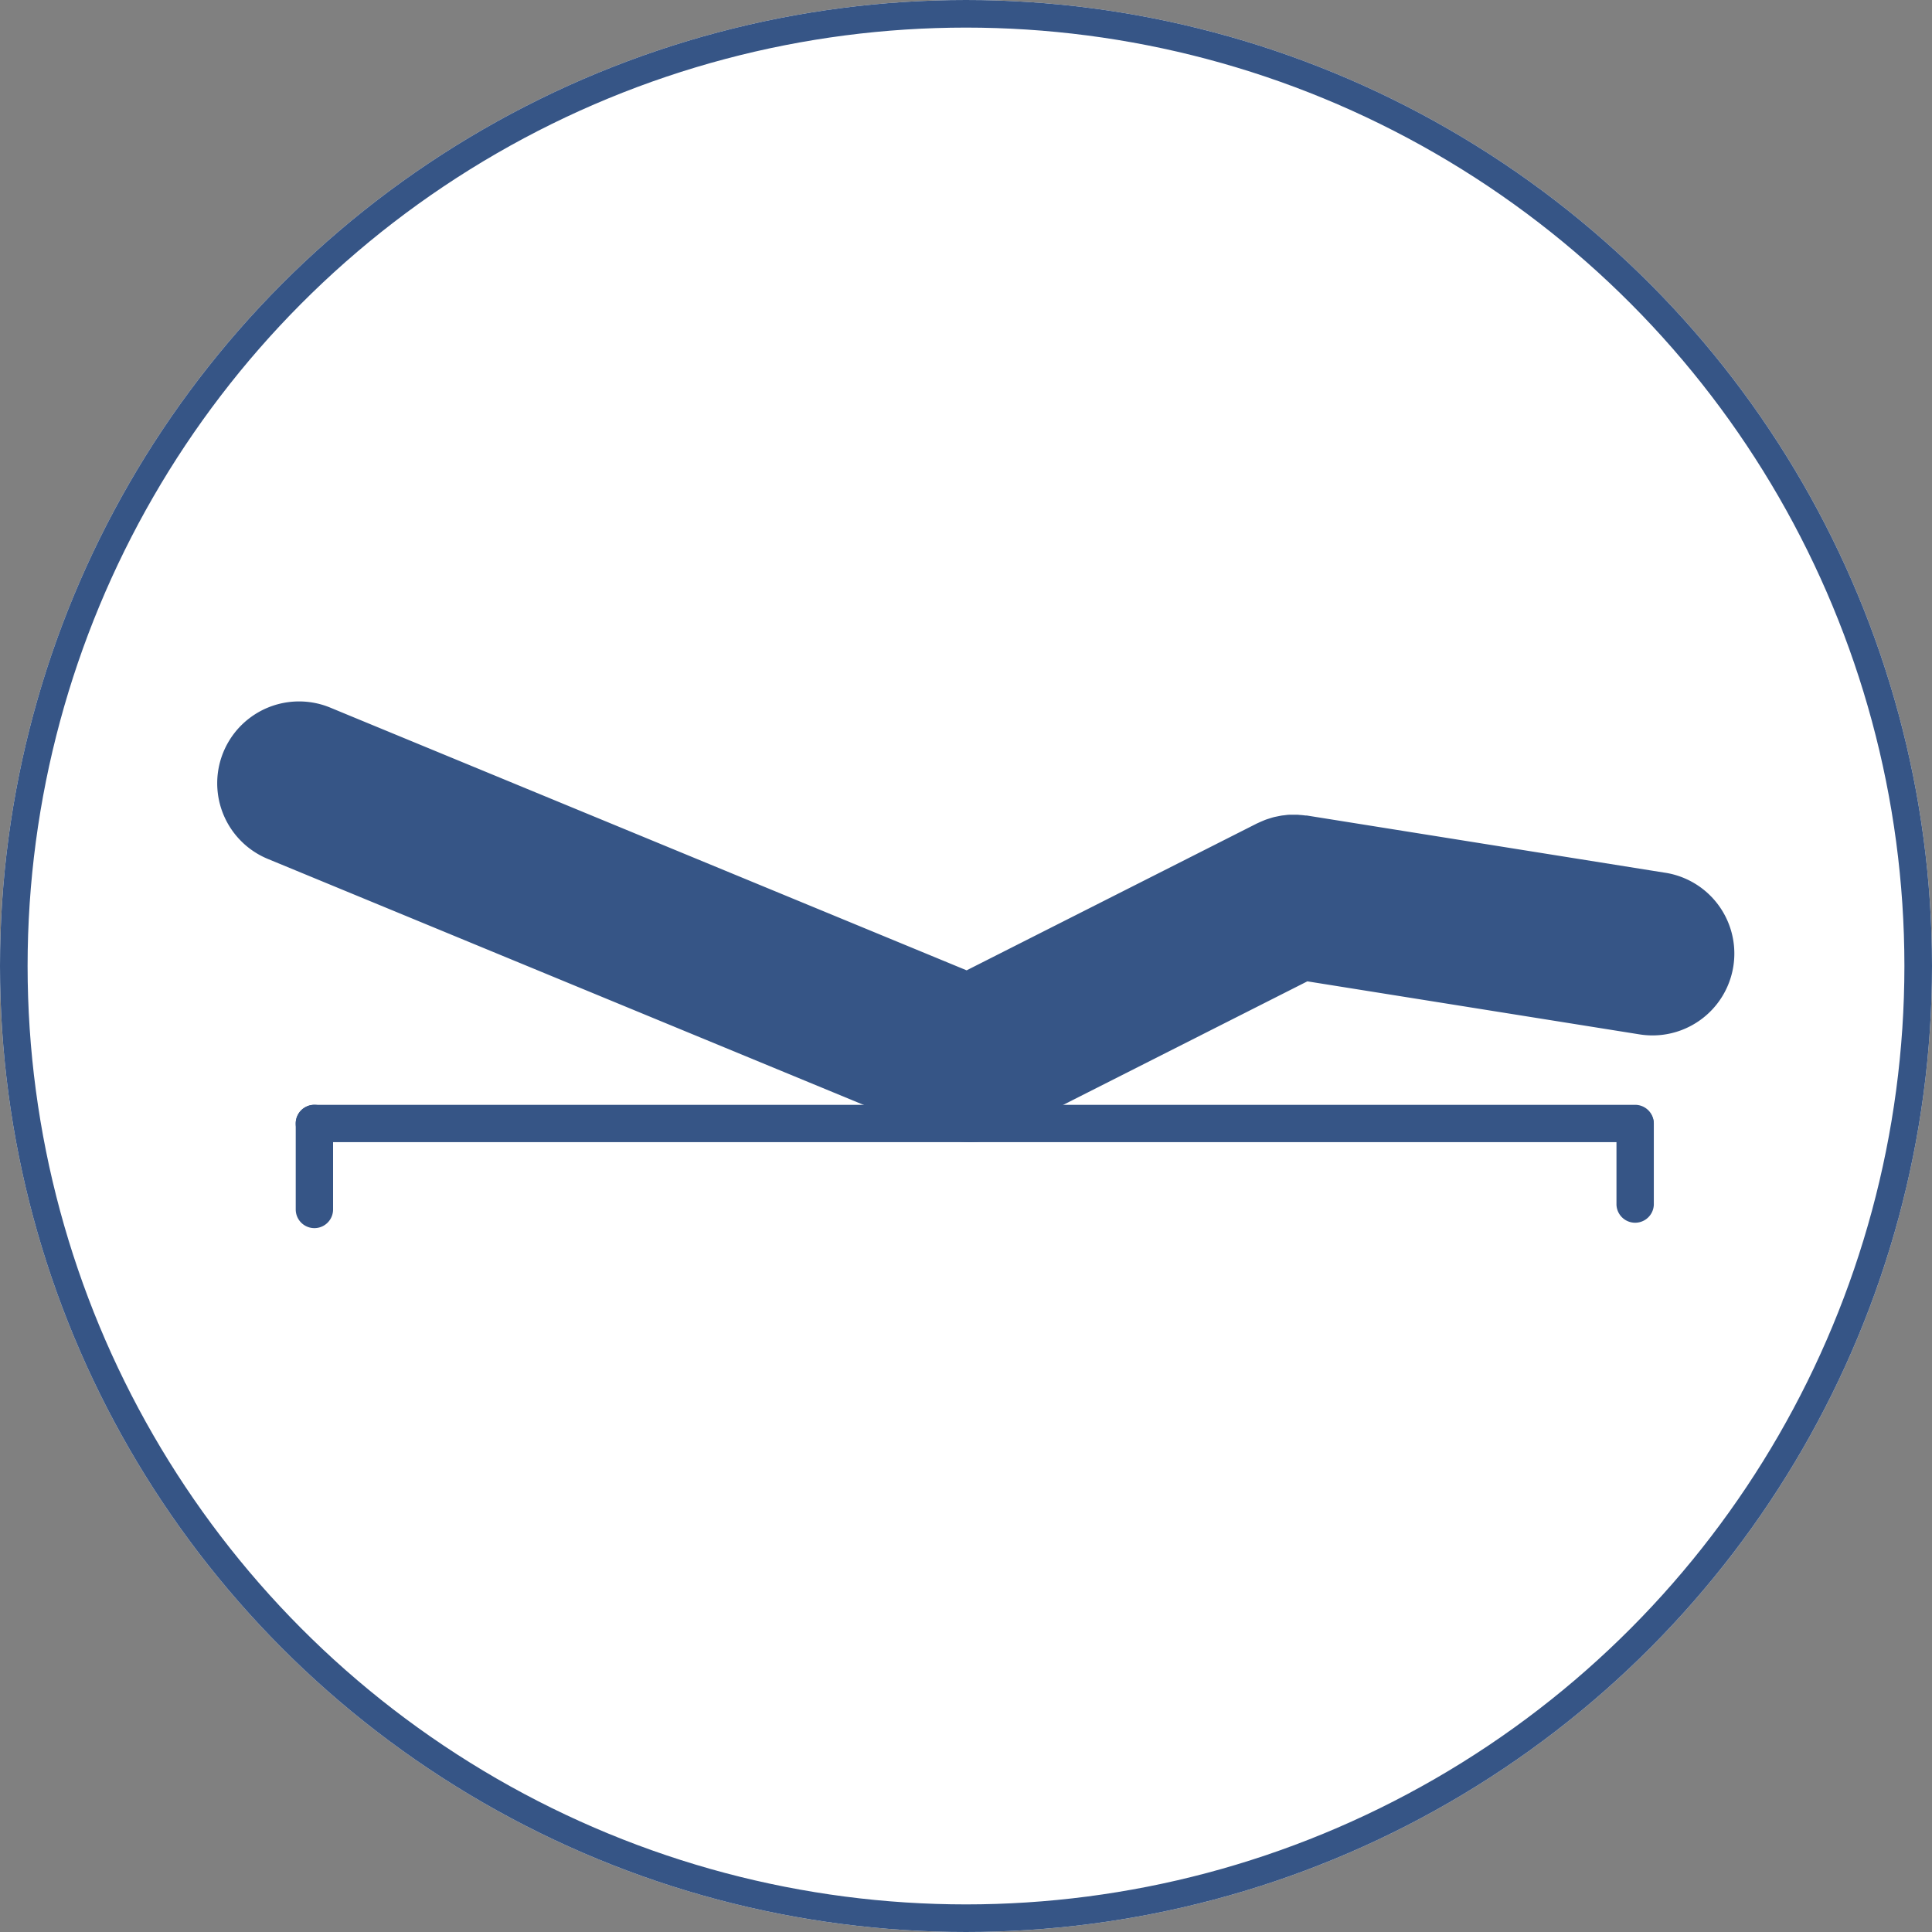 <svg xmlns="http://www.w3.org/2000/svg" width="70" height="70" viewBox="0 0 70 70"><rect x="0" y="0" width="70" height="70" fill="#808080" stroke="none"/><g transform="translate(0 0.06)"><g transform="translate(0 -0.06)" fill="#fff" stroke="#365586" stroke-width="1"><circle cx="35" cy="35" r="35" stroke="none"/><circle cx="35" cy="35" r="34.5" fill="none"/></g><g transform="translate(7.868 25.353)"><path d="M620.673,182.559a.677.677,0,0,0,1.353,0v-2.944a.677.677,0,0,0-1.353,0Z" transform="translate(-569.973 -164.321)" fill="#365586"/><path d="M34.856,182.729a.676.676,0,1,0,1.353,0v-3.115a.676.676,0,0,0-1.353,0Z" transform="translate(-32.009 -164.321)" fill="#365586"/><path d="M35.532,178.938a.676.676,0,0,0,0,1.353H83.385a.676.676,0,0,0,0-1.353Z" transform="translate(-32.009 -164.321)" fill="#365586"/><path d="M52.47,6.209l-.422-.067L39.482,4.135l-.045,0c-.057-.008-.115-.014-.172-.019-.04,0-.08-.008-.12-.009-.057,0-.115,0-.173,0-.04,0-.081,0-.121,0-.056,0-.111.009-.167.016s-.083.008-.124.015-.106.02-.159.031-.085.017-.127.028-.1.029-.149.045-.088.027-.131.043-.092.037-.139.057-.089.038-.132.059c-.016.008-.033.014-.05.022L27.155,9.744l-10.9-4.5L4.89.553,4.1.226A2.965,2.965,0,0,0,1.835,5.707l12.157,5.019,12.157,5.019a2.975,2.975,0,0,0,.316.109l.074.018a2.935,2.935,0,0,0,.291.06l.09.013a2.946,2.946,0,0,0,.36.025h0a2.95,2.95,0,0,0,.395-.029c.036,0,.072-.013.108-.019.1-.016.19-.037.284-.063.041-.011.082-.024.123-.037.087-.028.173-.062.259-.1.04-.017.08-.033.119-.052.016-.008.033-.013.05-.022L39.5,10.143l12.038,1.922a2.965,2.965,0,0,0,.935-5.856" transform="translate(0 0)" fill="#365586"/></g></g></svg>